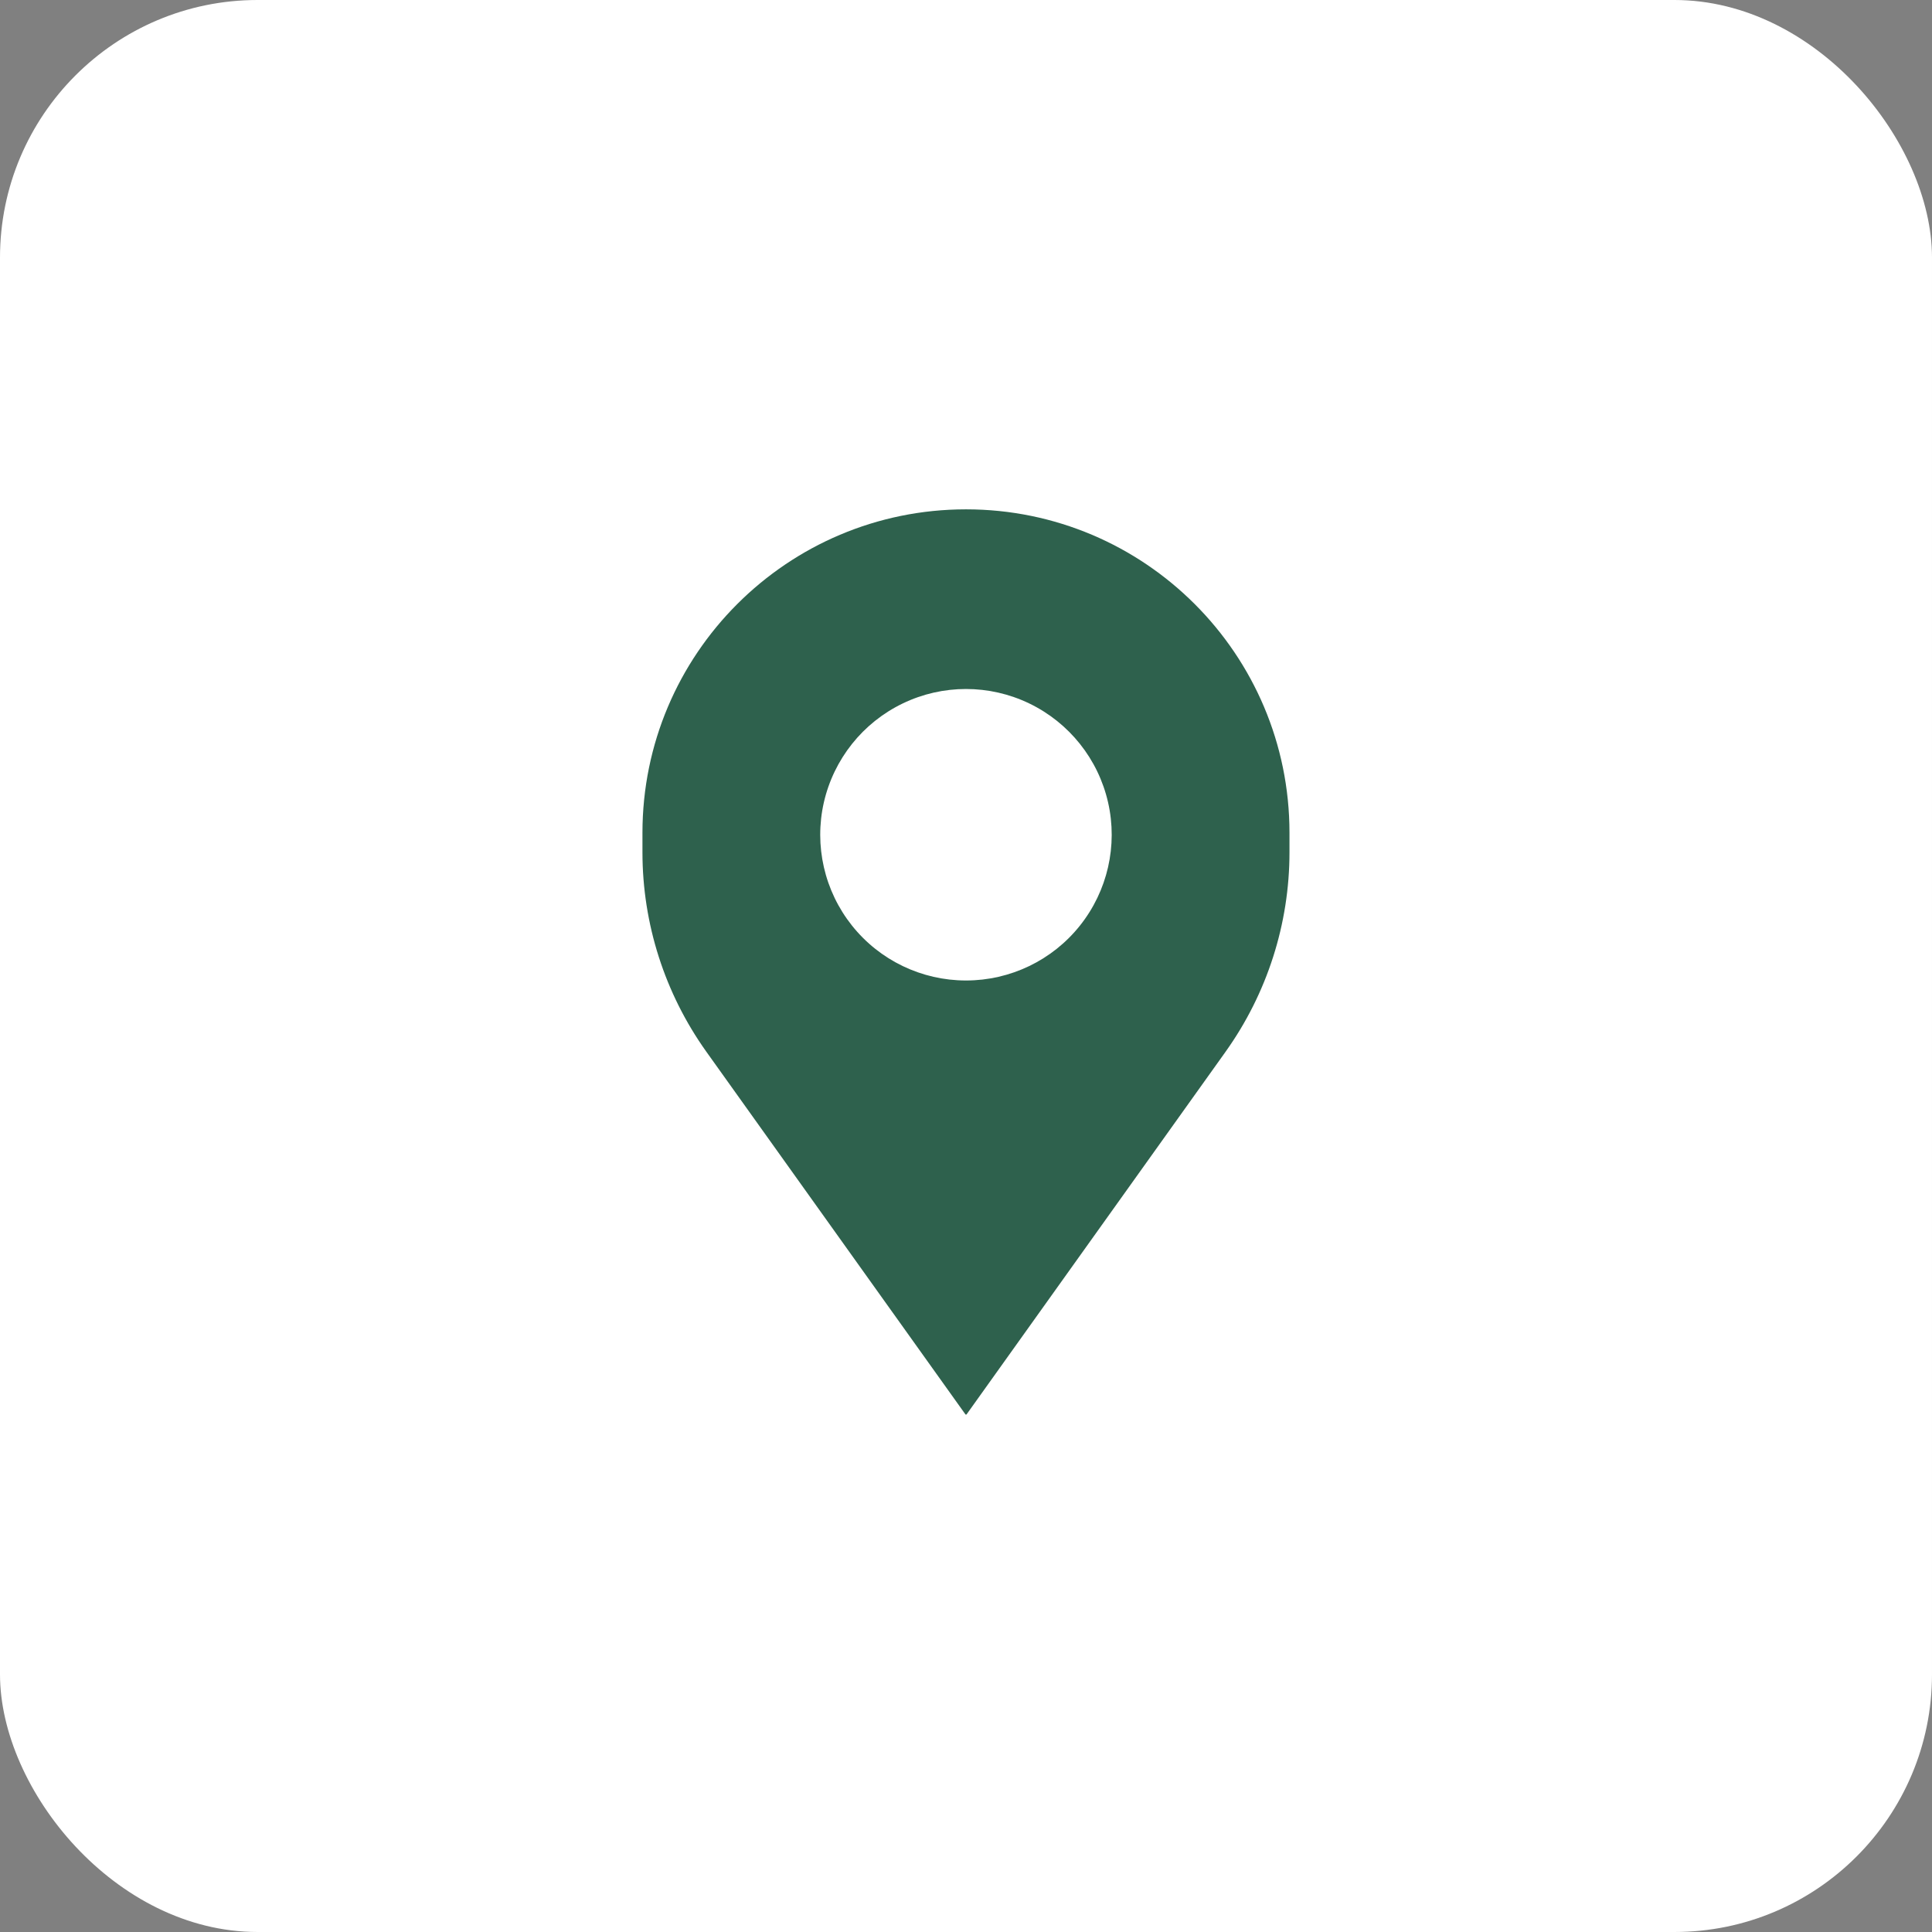 <svg width="30" height="30" viewBox="0 0 30 30" fill="none" xmlns="http://www.w3.org/2000/svg">
<rect x="0" y="0" width="30" height="30" fill="#808080" stroke="none"/>
<rect width="30" height="30" rx="4" fill="white"/>
<path fill-rule="evenodd" clip-rule="evenodd" d="M15 7.909C17.774 7.909 20.023 10.158 20.023 12.932V13.235C20.023 14.345 19.676 15.427 19.031 16.331L15.01 21.961C15.005 21.968 14.995 21.968 14.99 21.961L10.968 16.331C10.323 15.427 9.976 14.345 9.976 13.235V12.932C9.976 10.158 12.225 7.909 15 7.909ZM17.206 12.459C17.053 11.787 16.602 11.222 15.982 10.923C15.361 10.624 14.638 10.624 14.018 10.923C13.397 11.222 12.947 11.787 12.793 12.459C12.64 13.13 12.801 13.835 13.23 14.373C13.66 14.912 14.311 15.225 15 15.225C15.688 15.225 16.34 14.912 16.769 14.373C17.198 13.835 17.359 13.13 17.206 12.459Z" fill="#2E614D"/>
</svg>
